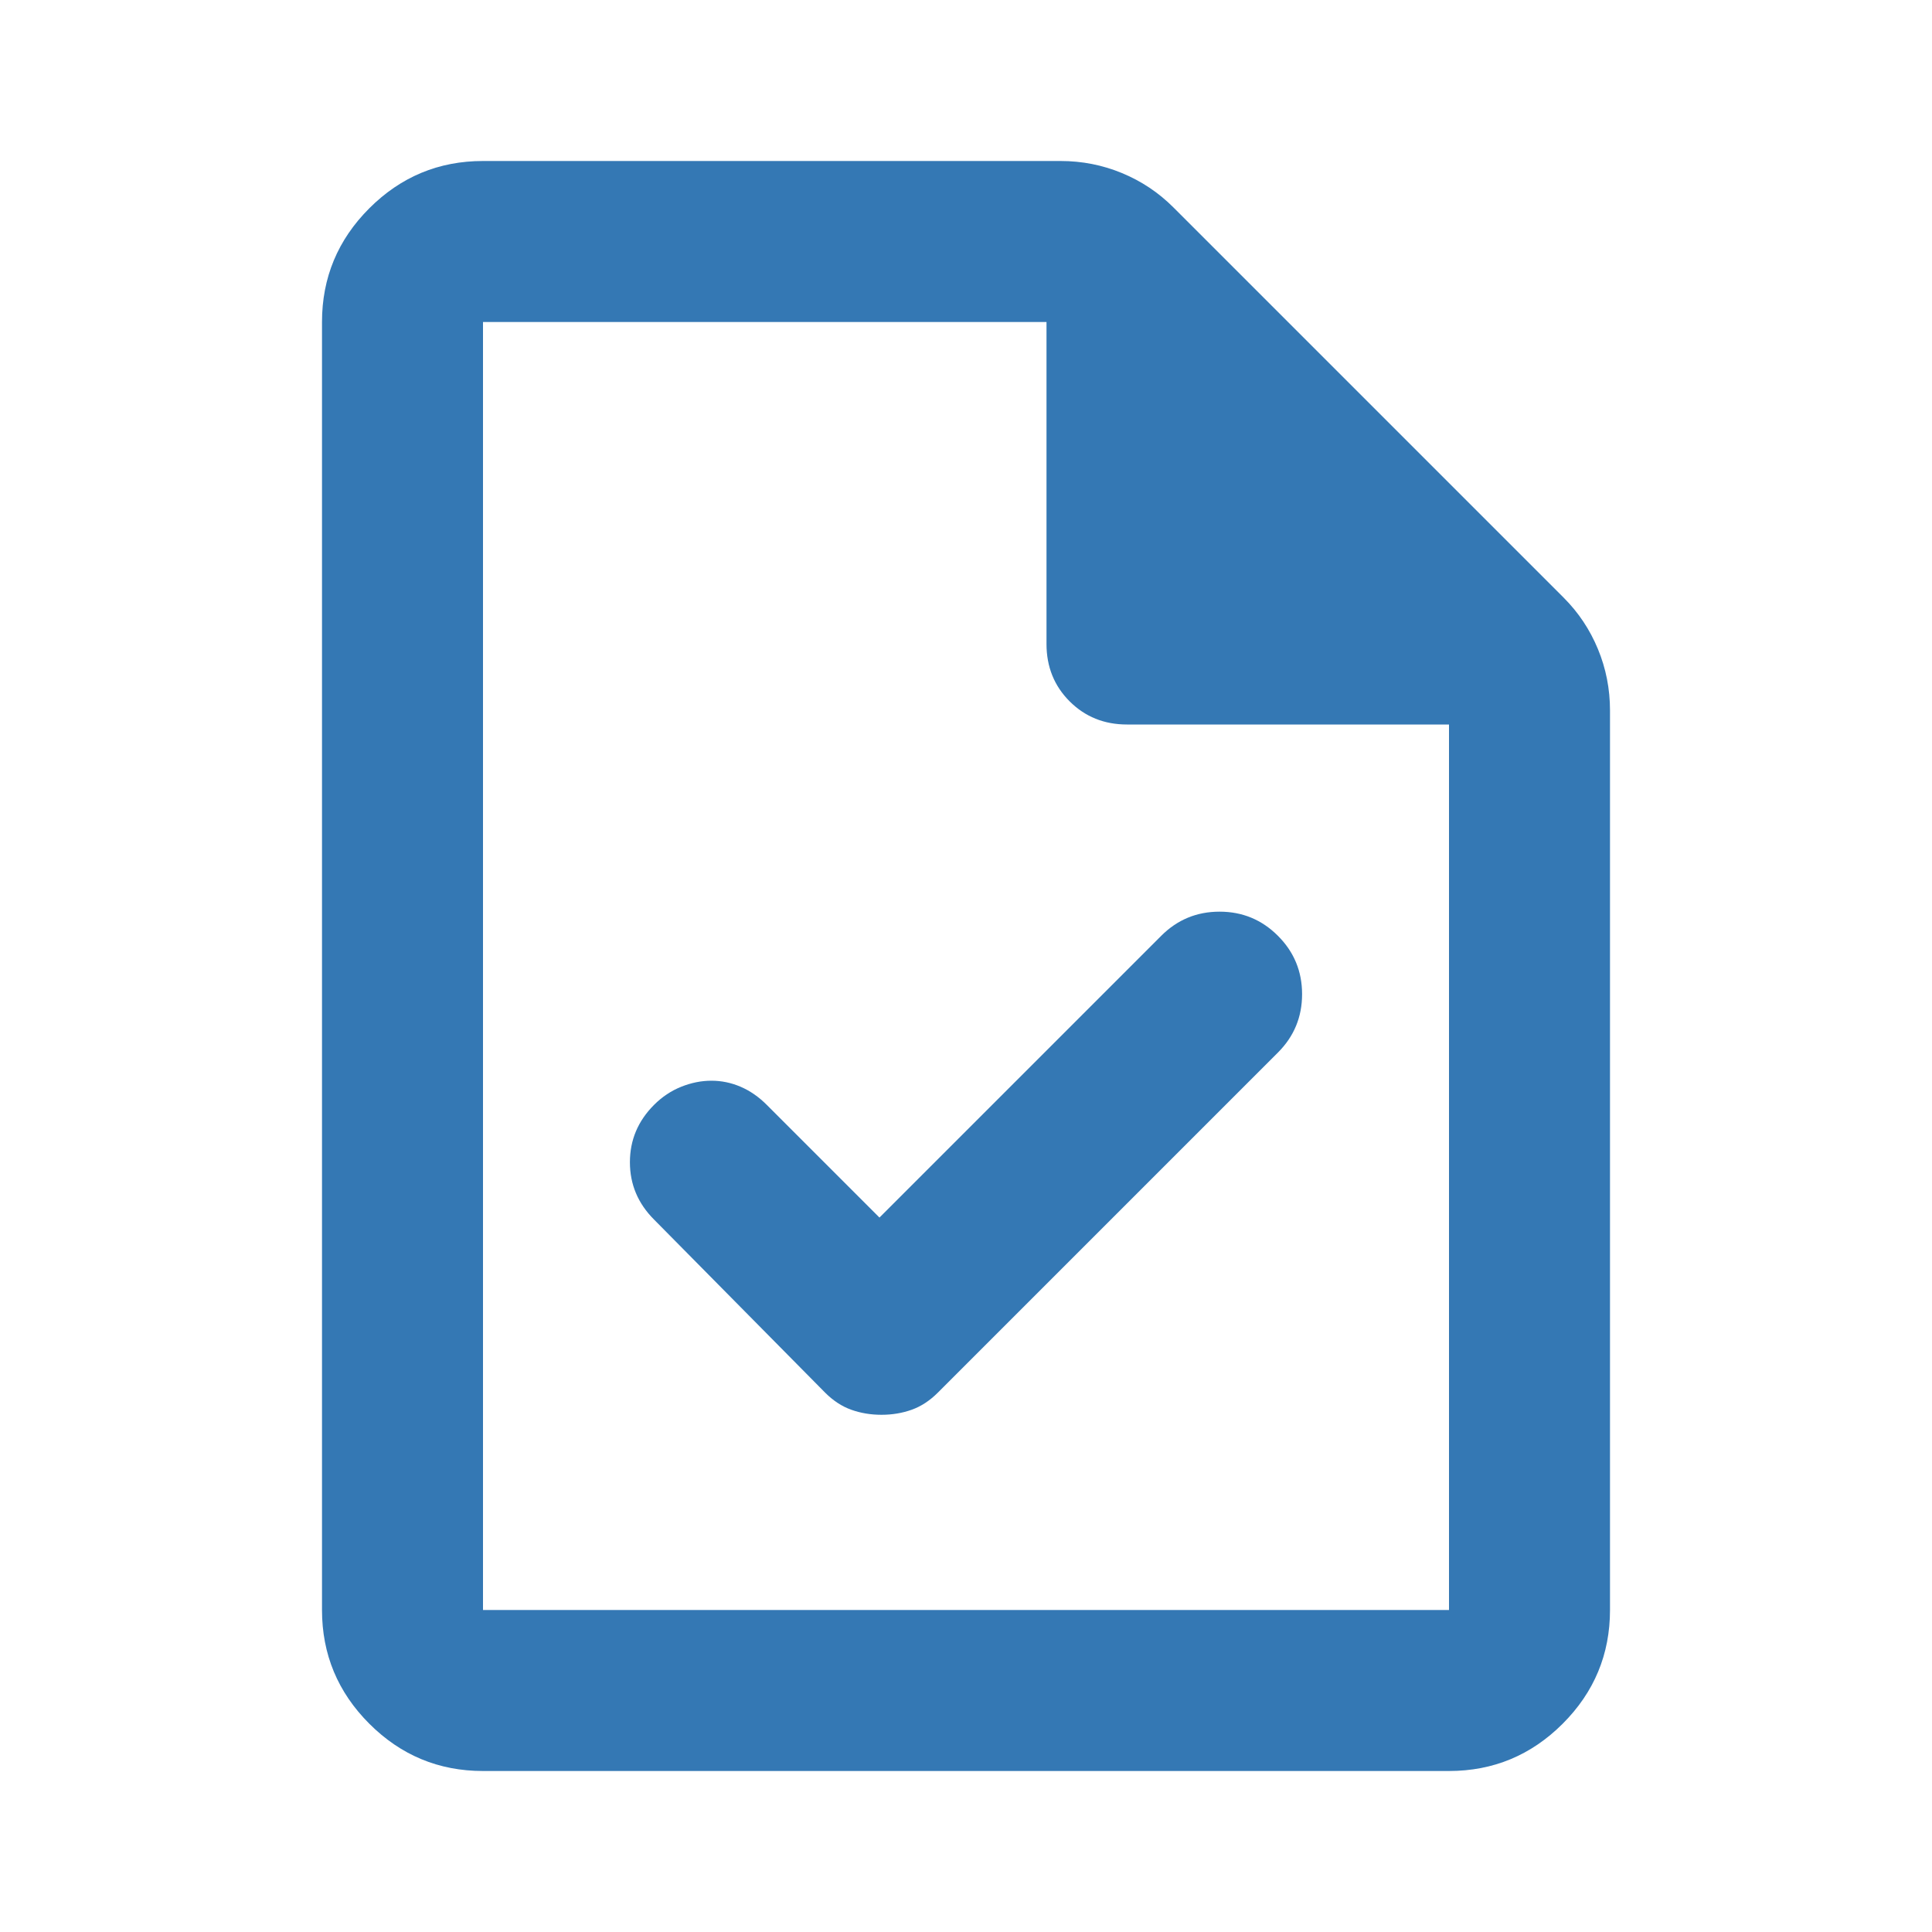 <svg width="48" height="48" viewBox="0 0 48 48" fill="none" xmlns="http://www.w3.org/2000/svg">
<path d="M21.85 30.25L19.05 27.45C18.85 27.25 18.633 27.1 18.4 27C18.167 26.9 17.925 26.85 17.675 26.85C17.425 26.85 17.175 26.9 16.925 27C16.675 27.1 16.45 27.25 16.25 27.45C15.85 27.85 15.65 28.325 15.65 28.875C15.65 29.425 15.85 29.9 16.25 30.3L20.5 34.6C20.7 34.8 20.917 34.942 21.15 35.025C21.383 35.108 21.633 35.15 21.9 35.15C22.167 35.15 22.417 35.108 22.65 35.025C22.883 34.942 23.1 34.8 23.3 34.6L31.75 26.15C32.15 25.75 32.35 25.267 32.35 24.7C32.35 24.133 32.15 23.65 31.75 23.25C31.35 22.85 30.867 22.65 30.3 22.65C29.733 22.65 29.25 22.85 28.85 23.25L21.85 30.25ZM12 44C10.9 44 9.958 43.608 9.175 42.825C8.392 42.042 8 41.1 8 40V8C8 6.9 8.392 5.958 9.175 5.175C9.958 4.392 10.9 4 12 4H26.35C26.883 4 27.392 4.1 27.875 4.3C28.358 4.5 28.783 4.783 29.15 5.15L38.85 14.85C39.217 15.217 39.5 15.642 39.7 16.125C39.9 16.608 40 17.117 40 17.65V40C40 41.1 39.608 42.042 38.825 42.825C38.042 43.608 37.1 44 36 44H12ZM26 16V8H12V40H36V18H28C27.433 18 26.958 17.808 26.575 17.425C26.192 17.042 26 16.567 26 16Z" fill="#3478B4"/>
</svg>
